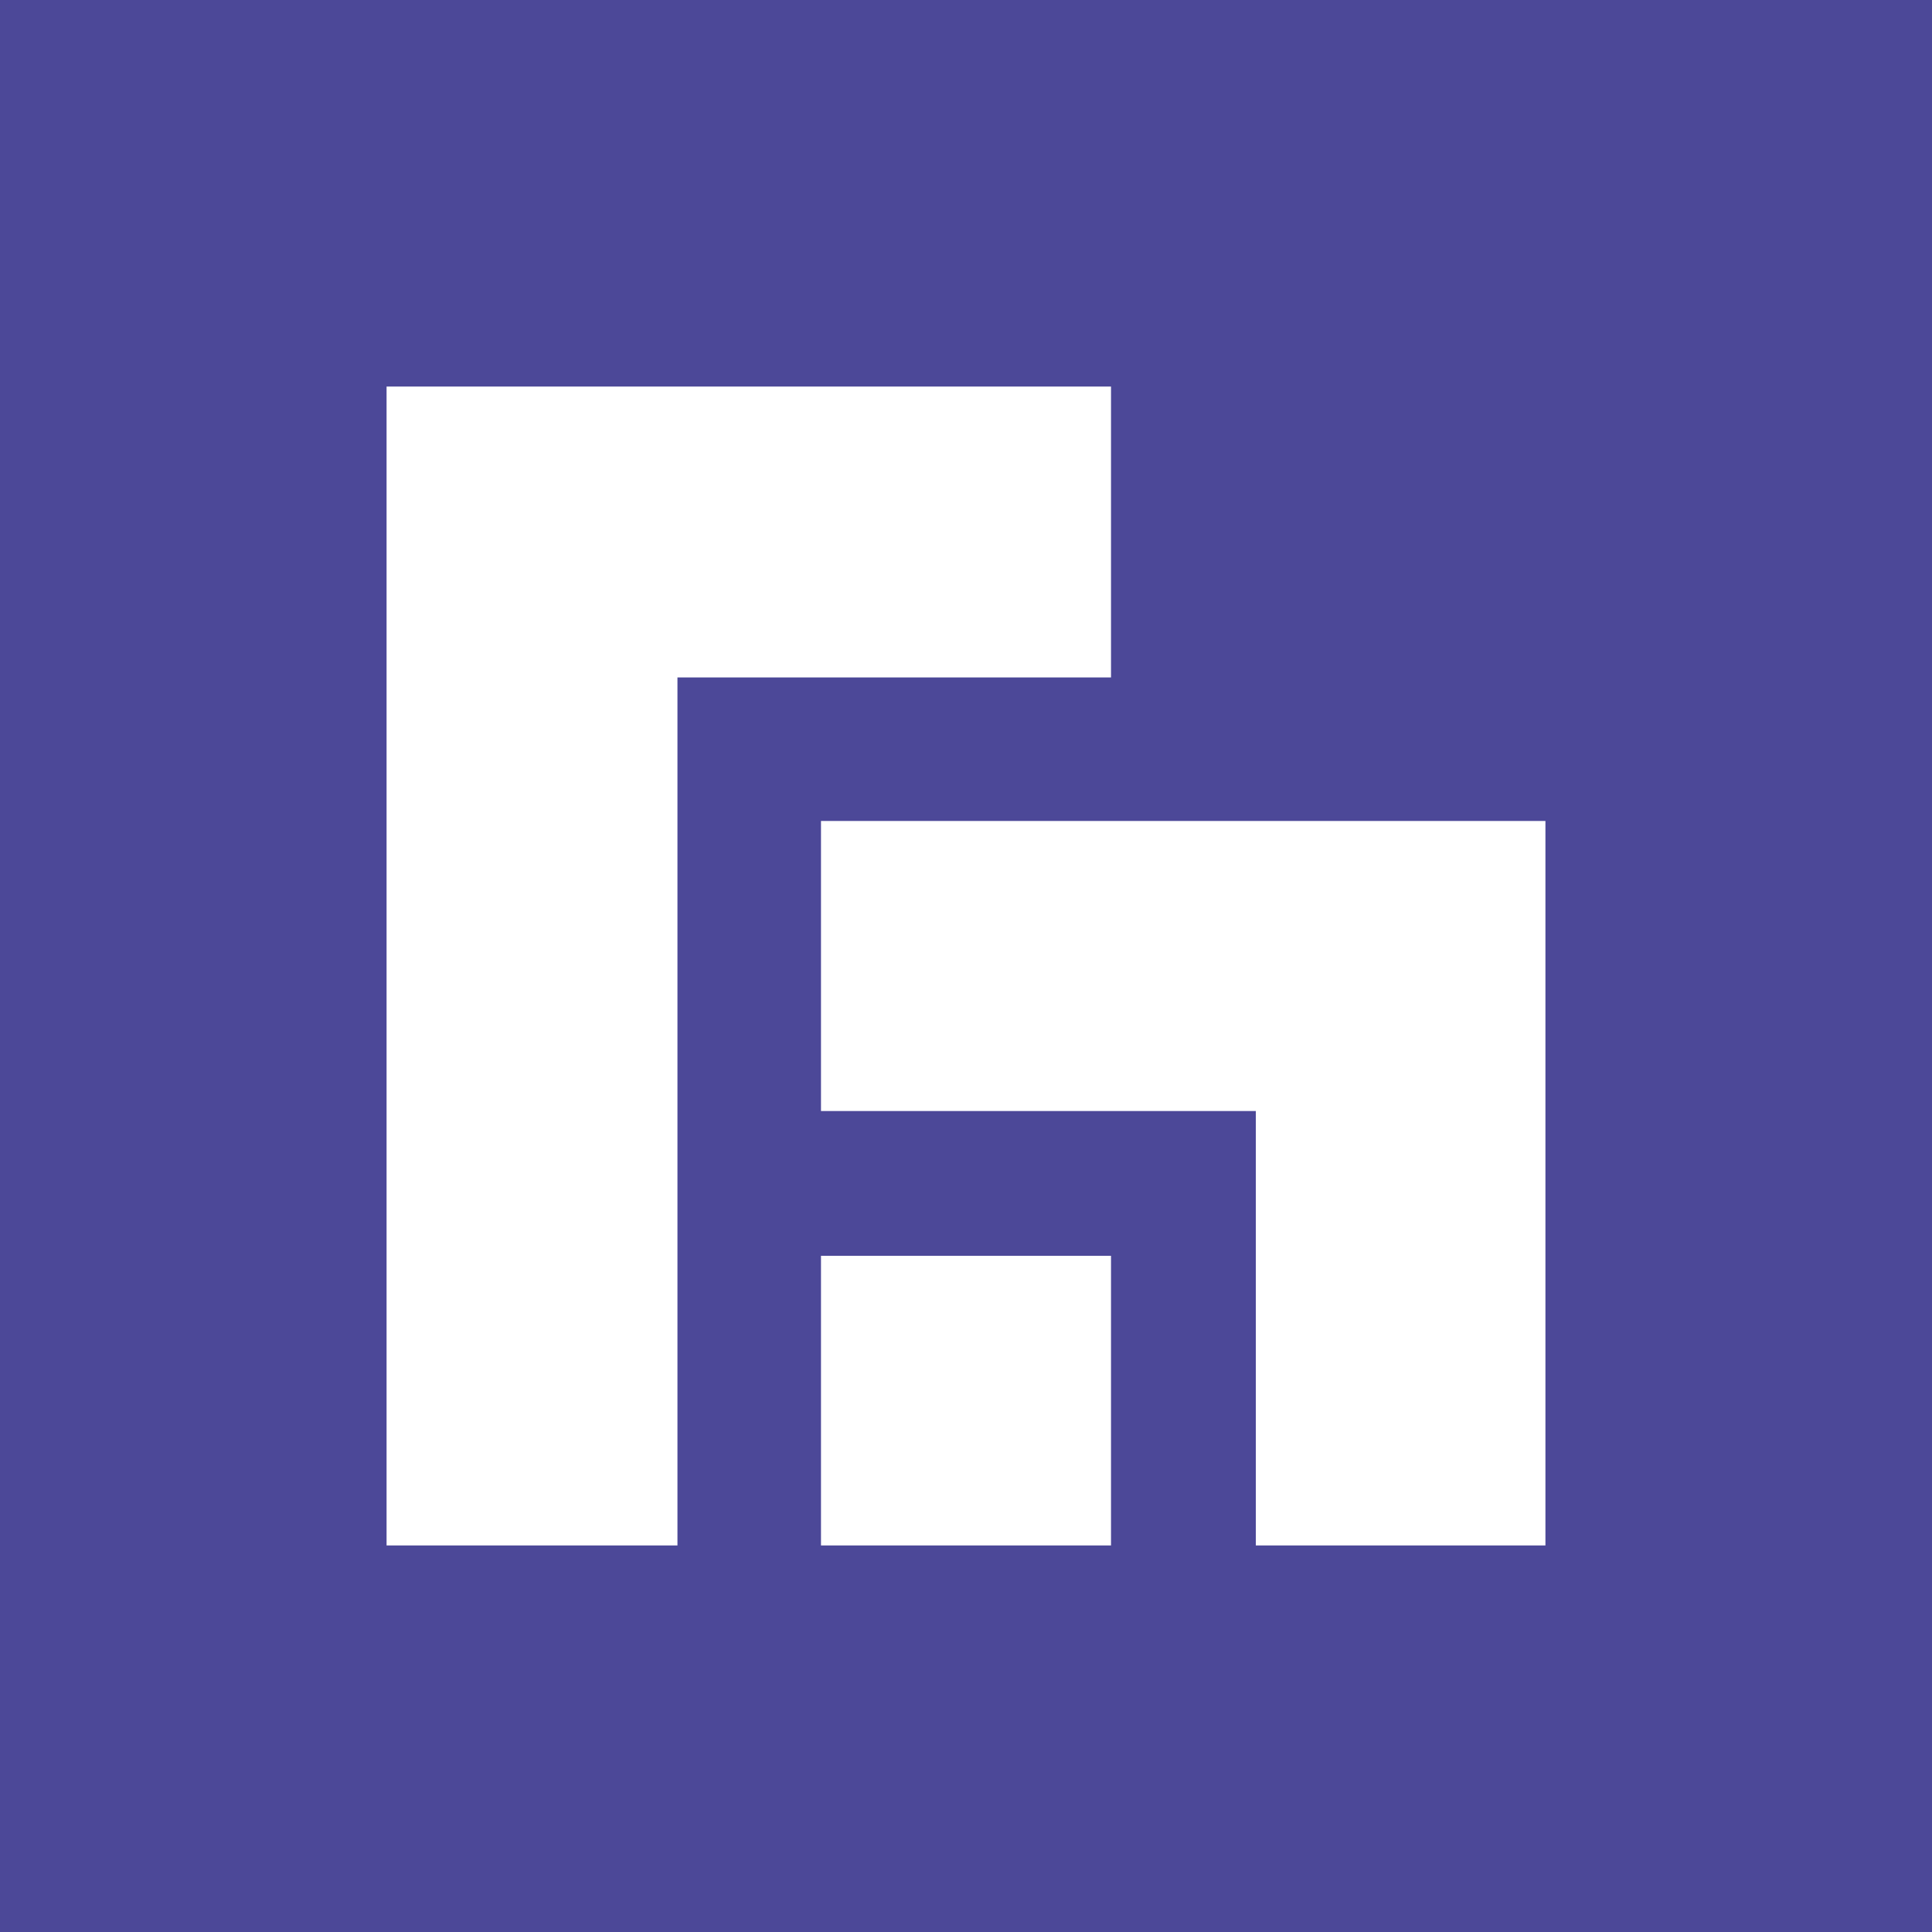 <?xml version="1.0" encoding="UTF-8"?>
<svg xmlns="http://www.w3.org/2000/svg" viewBox="0 0 45.63 45.63">
  <defs>
    <style>.cls-1{fill:#4c4898;}</style>
  </defs>
  <g id="Layer_2" data-name="Layer 2">
    <g id="Layer_1-2" data-name="Layer 1">
      <path id="Path_825" data-name="Path 825" class="cls-1" d="M19.39,29.66h6.85V36.5H19.39Zm0-10.27H36.5V36.5H29.66V26.24H19.39ZM9.13,9.13H26.24V16H16V36.5H9.13ZM0,45.63H45.63V0H0Z"></path>
    </g>
  </g>
</svg>
